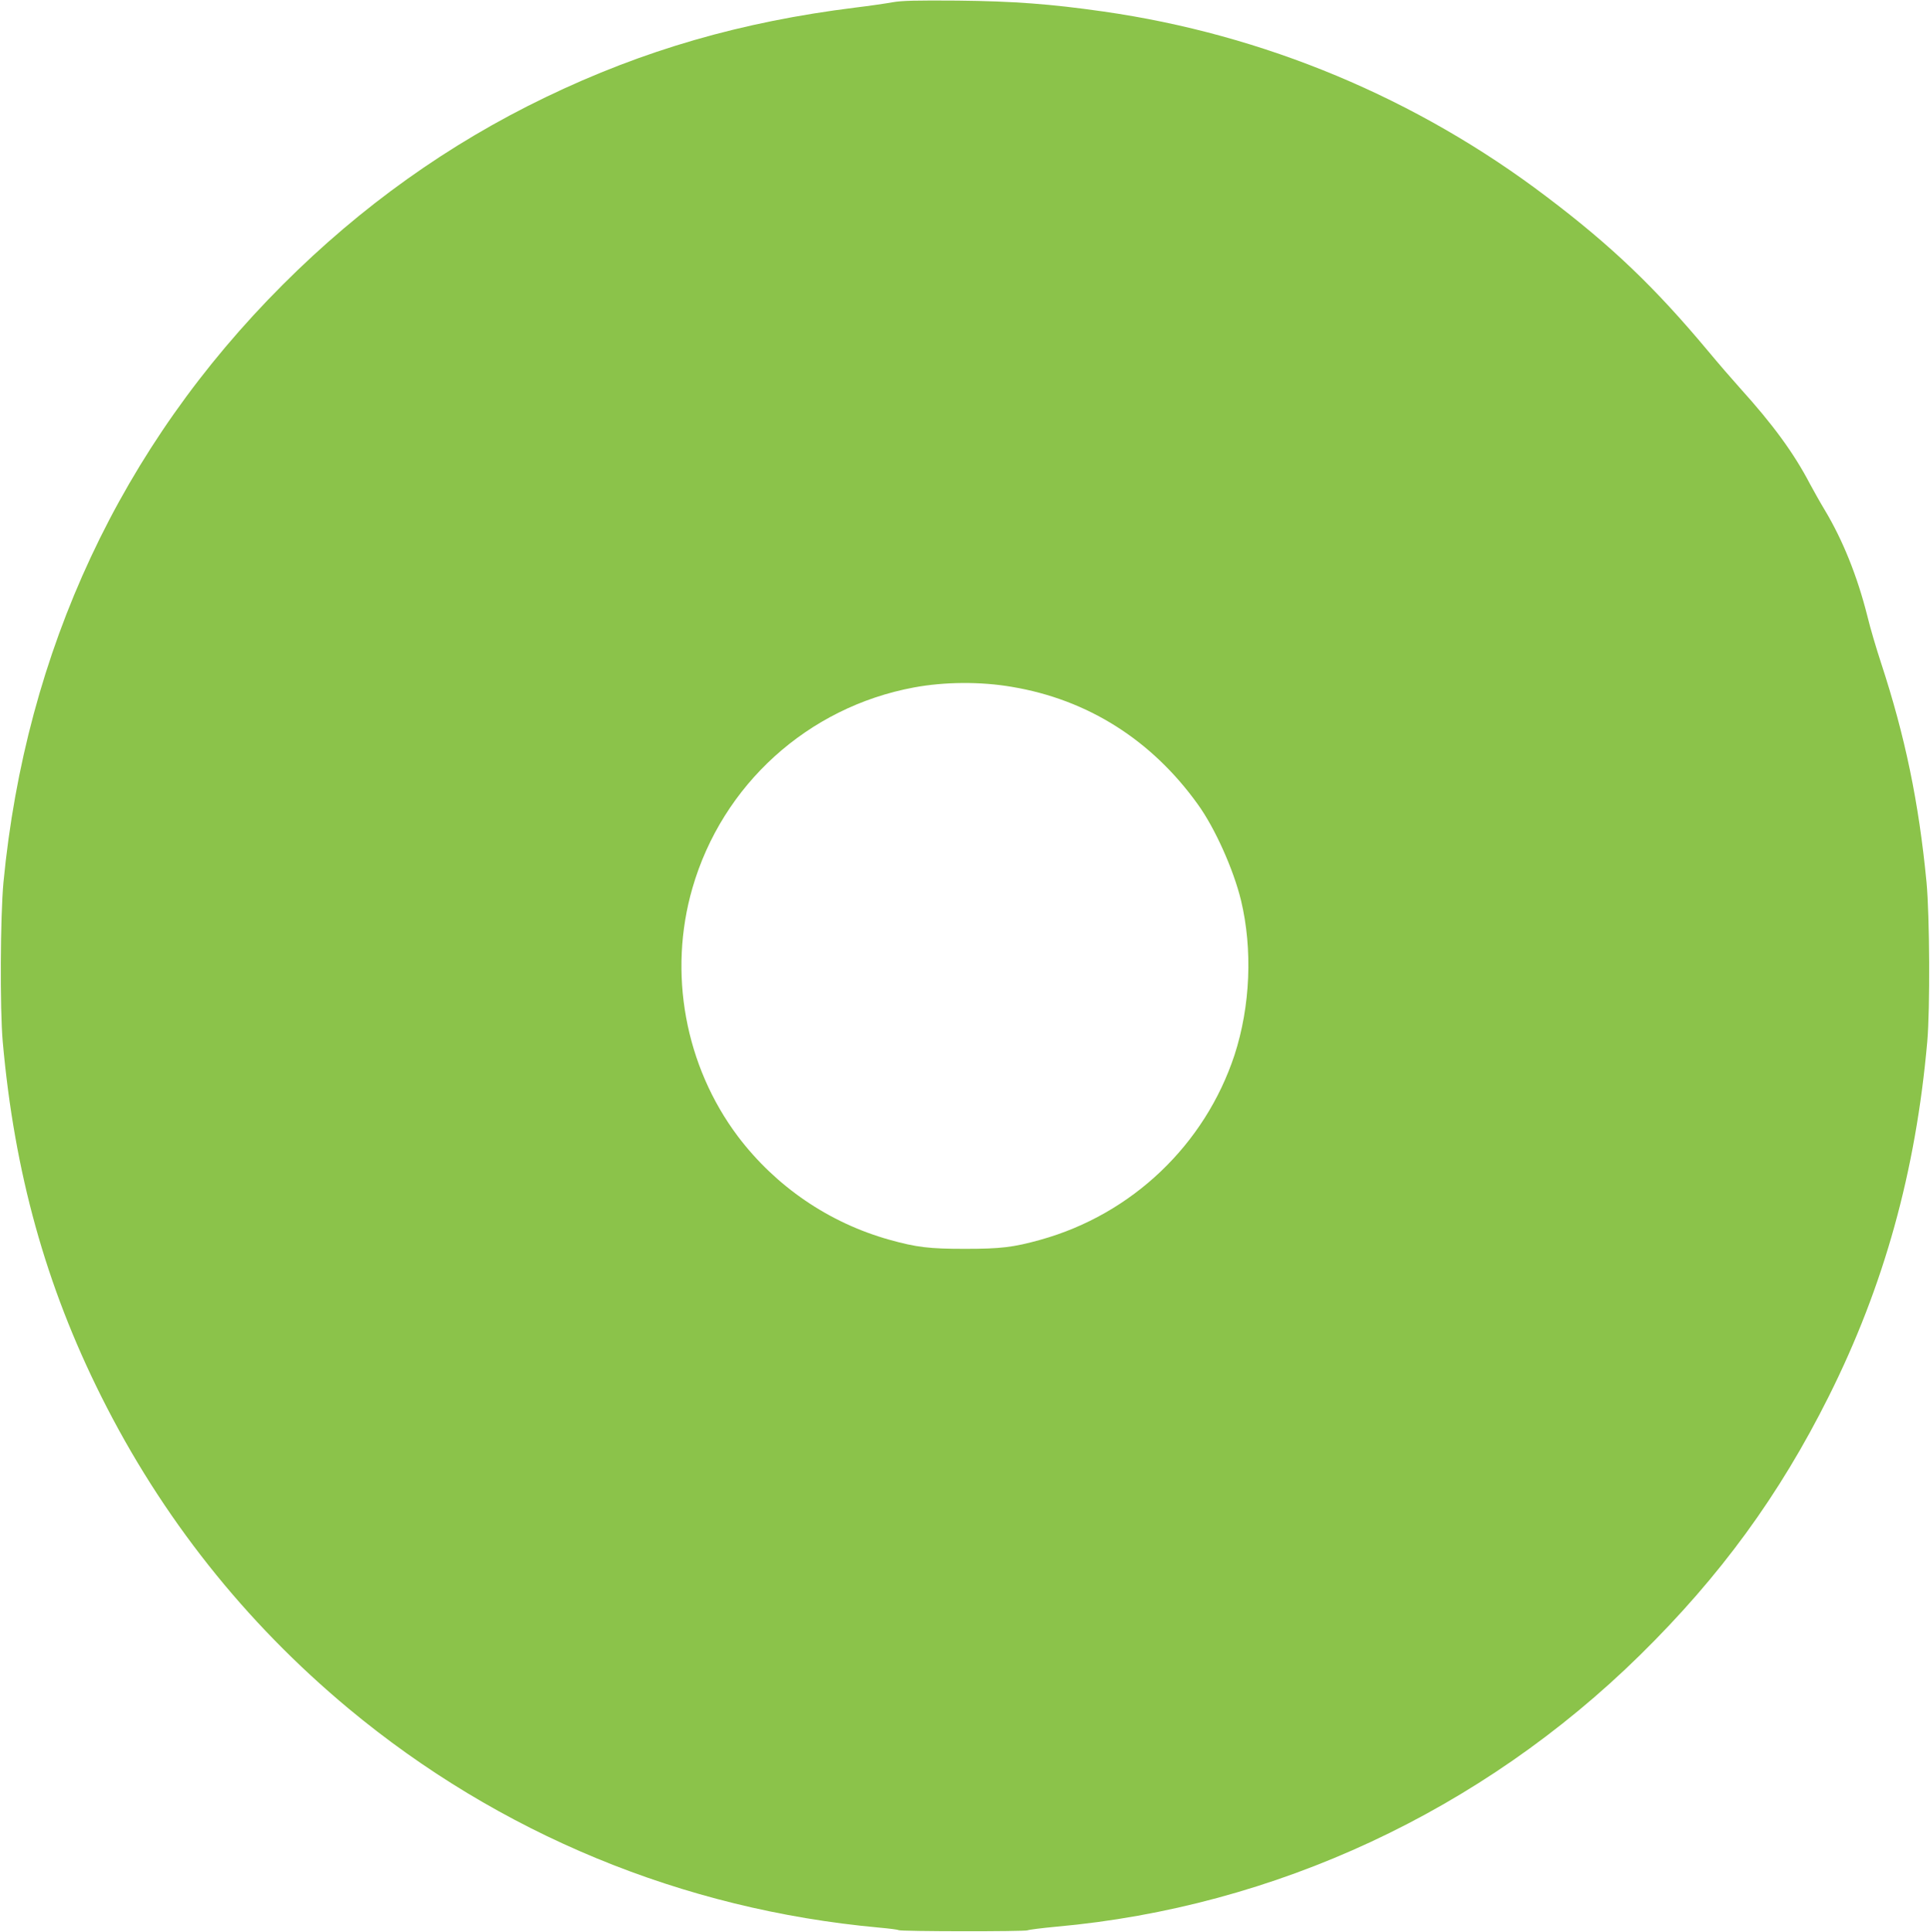 <?xml version="1.0" standalone="no"?>
<!DOCTYPE svg PUBLIC "-//W3C//DTD SVG 20010904//EN"
 "http://www.w3.org/TR/2001/REC-SVG-20010904/DTD/svg10.dtd">
<svg version="1.0" xmlns="http://www.w3.org/2000/svg"
 width="1279pt" height="1280pt" viewBox="0 0 1279 1280"
 preserveAspectRatio="xMidYMid meet">
<g transform="translate(0,1280) scale(0.1,-0.1)"
fill="#8bc34a" stroke="none">
<path d="M5915 12785 c-44 -8 -154 -24 -245 -35 -756 -94 -1404 -281 -2054
-594 -644 -310 -1224 -724 -1741 -1241 -1073 -1072 -1704 -2423 -1852 -3960
-21 -226 -24 -838 -5 -1055 77 -867 285 -1617 653 -2352 400 -800 951 -1495
1639 -2068 997 -829 2213 -1332 3515 -1451 66 -6 124 -13 130 -17 14 -9 837
-10 855 -1 8 4 94 15 191 24 1449 130 2818 768 3868 1800 532 523 923 1059
1250 1713 366 731 577 1490 653 2352 19 217 16 829 -5 1055 -51 529 -142 968
-302 1455 -30 91 -71 229 -90 308 -67 266 -163 504 -283 704 -28 46 -71 123
-97 171 -107 205 -246 395 -465 637 -47 52 -143 163 -212 246 -351 420 -638
695 -1068 1020 -862 654 -1873 1076 -2940 1228 -350 50 -592 68 -965 72 -274
2 -367 0 -430 -11z m792 -4536 c501 -84 925 -352 1230 -777 114 -157 237 -432
287 -637 78 -325 62 -702 -43 -1025 -196 -594 -679 -1055 -1286 -1224 -179
-50 -264 -60 -500 -60 -236 0 -321 10 -500 60 -401 112 -754 353 -1005 685
-350 466 -464 1084 -301 1646 198 684 764 1197 1466 1328 203 38 444 40 652 4z"/>
</g>
</svg>
